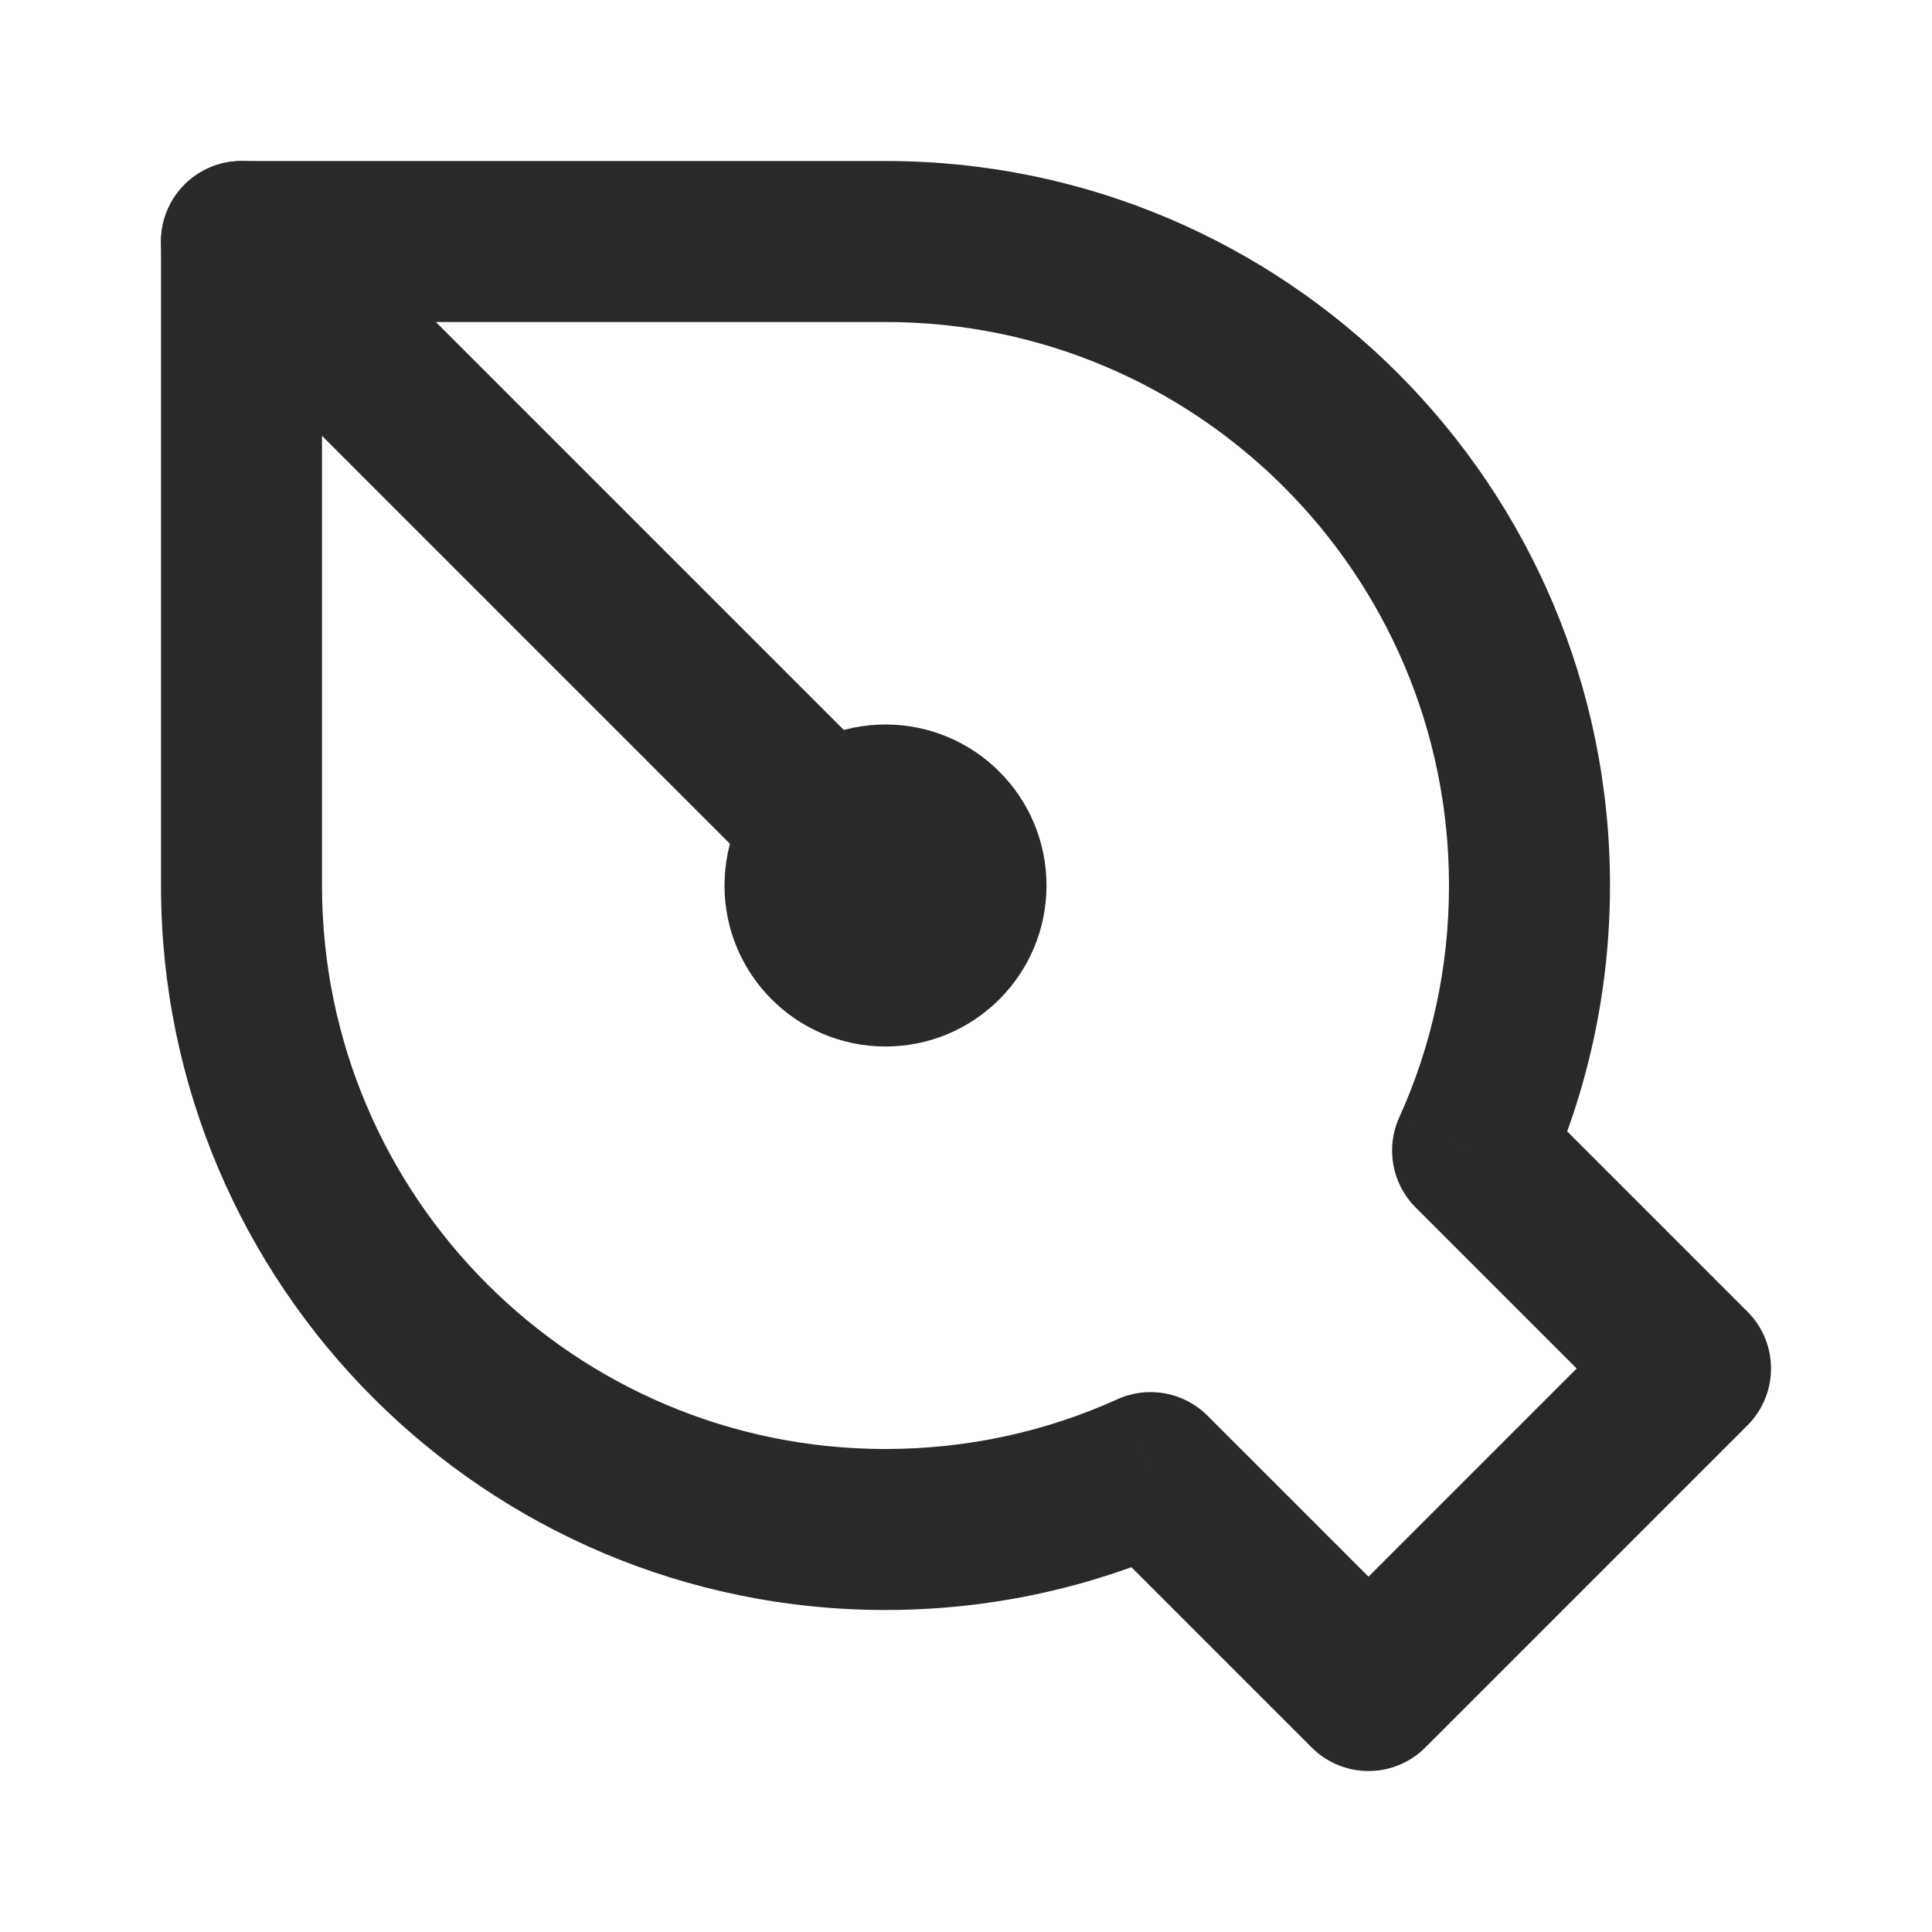 <?xml version="1.0" ?><!-- Скачано с сайта svg4.ru / Downloaded from svg4.ru -->
<svg width="800px" height="800px" viewBox="0 0 24 24" fill="none" xmlns="http://www.w3.org/2000/svg"><path d="M3 3V2C2.448 2 2 2.448 2 3H3ZM18.293 14.293L17.382 13.881C17.21 14.26 17.292 14.706 17.586 15L18.293 14.293ZM21 17L21.707 17.707C22.098 17.317 22.098 16.683 21.707 16.293L21 17ZM17 21L16.293 21.707C16.683 22.098 17.317 22.098 17.707 21.707L17 21ZM14.293 18.293L15 17.586C14.706 17.292 14.26 17.21 13.881 17.382L14.293 18.293ZM11 2H3V4H11V2ZM20 11C20 6.029 15.971 2 11 2V4C14.866 4 18 7.134 18 11H20ZM19.204 14.705C19.716 13.574 20 12.319 20 11H18C18 12.029 17.779 13.004 17.382 13.881L19.204 14.705ZM17.586 15L20.293 17.707L21.707 16.293L19 13.586L17.586 15ZM20.293 16.293L16.293 20.293L17.707 21.707L21.707 17.707L20.293 16.293ZM17.707 20.293L15 17.586L13.586 19L16.293 21.707L17.707 20.293ZM11 20C12.319 20 13.574 19.716 14.705 19.204L13.881 17.382C13.004 17.779 12.029 18 11 18V20ZM2 11C2 15.971 6.029 20 11 20V18C7.134 18 4 14.866 4 11H2ZM2 3V11H4V3H2Z" fill="#292929"/><ellipse cx="11" cy="11" fill="#292929" rx="2" ry="2" transform="rotate(-180 11 11)"/><path d="M3 3L11 11" stroke="#292929" stroke-linecap="round" stroke-linejoin="round" stroke-width="2"/></svg>
